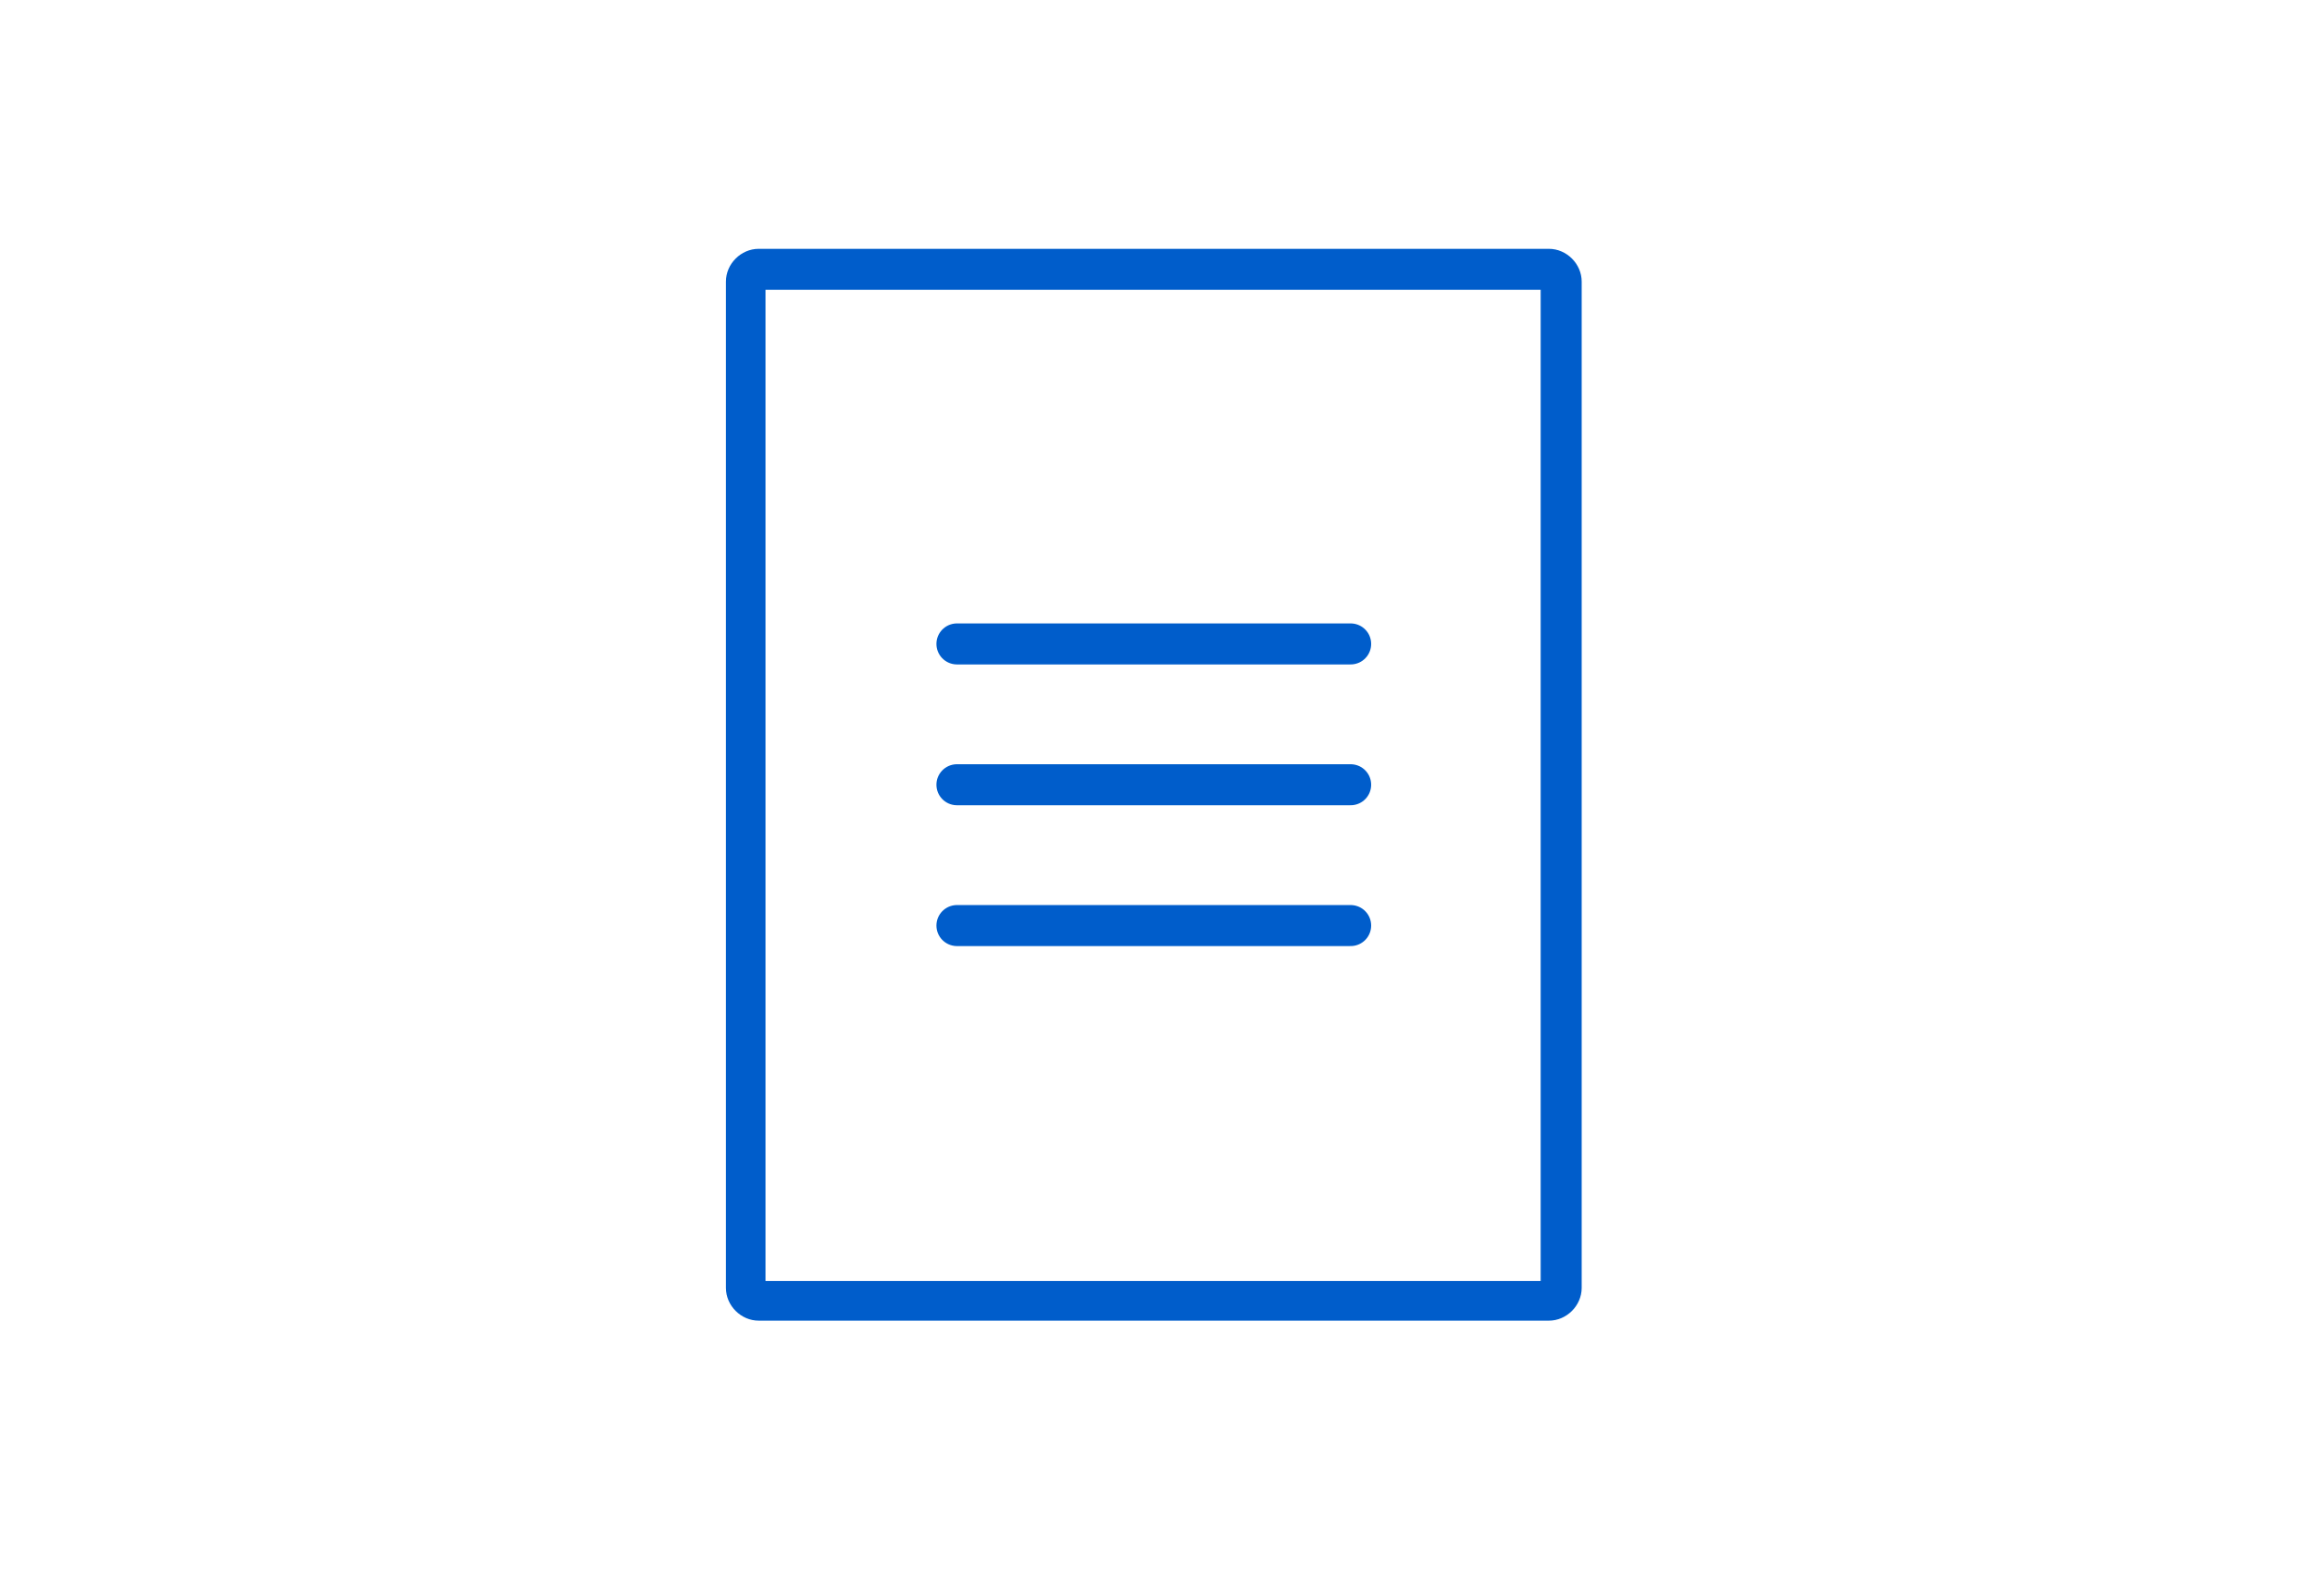 <?xml version="1.0" encoding="UTF-8"?>
<svg xmlns="http://www.w3.org/2000/svg" version="1.1" viewBox="0 0 170 116">
  <defs>
    <style>
      .cls-1 {
        stroke-miterlimit: 10;
      }

      .cls-1, .cls-2 {
        fill: none;
        stroke: #005dcb;
        stroke-linecap: round;
        stroke-width: 3px;
      }

      .cls-2 {
        stroke-linejoin: round;
      }

      .cls-3 {
        fill: #005dcb;
      }

      .cls-3, .cls-4 {
        stroke-width: 0px;
      }

      .cls-4 {
        fill: #ececec;
      }

      .cls-5 {
        display: none;
      }
    </style>
  </defs>
  <g id="Layer_2" data-name="Layer 2" class="cls-5">
    <path class="cls-2" d="M51.3,74.1v-39.6h68.6v39.6s-68.6,0-68.6,0Z"/>
    <path class="cls-2" d="M127.3,74.1V30.2c0-2.1-1.7-3.9-3.9-3.9H47.8c-2.1,0-3.9,1.7-3.9,3.9v43.9"/>
    <path class="cls-2" d="M29.2,79.6v5c0,2.1,1.7,3.9,3.9,3.9h103.9c2.1,0,3.9-1.7,3.9-3.9v-5H29.2Z"/>
    <path class="cls-2" d="M79.7,84.1h10.5"/>
    <g>
      <circle class="cls-3" cx="131.4" cy="72.7" r="22.2"/>
      <g>
        <circle class="cls-4" cx="131.4" cy="72.7" r="9.1"/>
        <path class="cls-3" d="M131.4,83.1c-5.7,0-10.4-4.7-10.4-10.4s4.7-10.4,10.4-10.4,10.4,4.7,10.4,10.4-4.7,10.4-10.4,10.4ZM131.4,64.9c-4.3,0-7.8,3.5-7.8,7.8s3.5,7.8,7.8,7.8,7.8-3.5,7.8-7.8-3.5-7.8-7.8-7.8Z"/>
      </g>
      <g>
        <circle class="cls-4" cx="131.4" cy="72.7" r="4.6"/>
        <path class="cls-3" d="M131.4,78.6c-3.3,0-5.9-2.7-5.9-5.9s2.7-5.9,5.9-5.9,5.9,2.7,5.9,5.9-2.7,5.9-5.9,5.9ZM131.4,69.3c-1.9,0-3.4,1.5-3.4,3.4s1.5,3.4,3.4,3.4,3.4-1.5,3.4-3.4-1.5-3.4-3.4-3.4Z"/>
      </g>
    </g>
  </g>
  <g id="Layer_3" data-name="Layer 3">
    <path class="cls-3" d="M112.7,21.2v72.5h-56.7V21.2h56.7M113.3,18.2h-57.8c-1.3,0-2.4,1.1-2.4,2.4v73.6c0,1.3,1.1,2.4,2.4,2.4h57.8c1.3,0,2.4-1.1,2.4-2.4V20.6c0-1.3-1.1-2.4-2.4-2.4h0Z"/>
    <line class="cls-1" x1="98.8" y1="47.1" x2="70" y2="47.1"/>
    <line class="cls-1" x1="98.8" y1="57.4" x2="70" y2="57.4"/>
    <line class="cls-1" x1="98.8" y1="67.7" x2="70" y2="67.7"/>
  </g>
</svg>